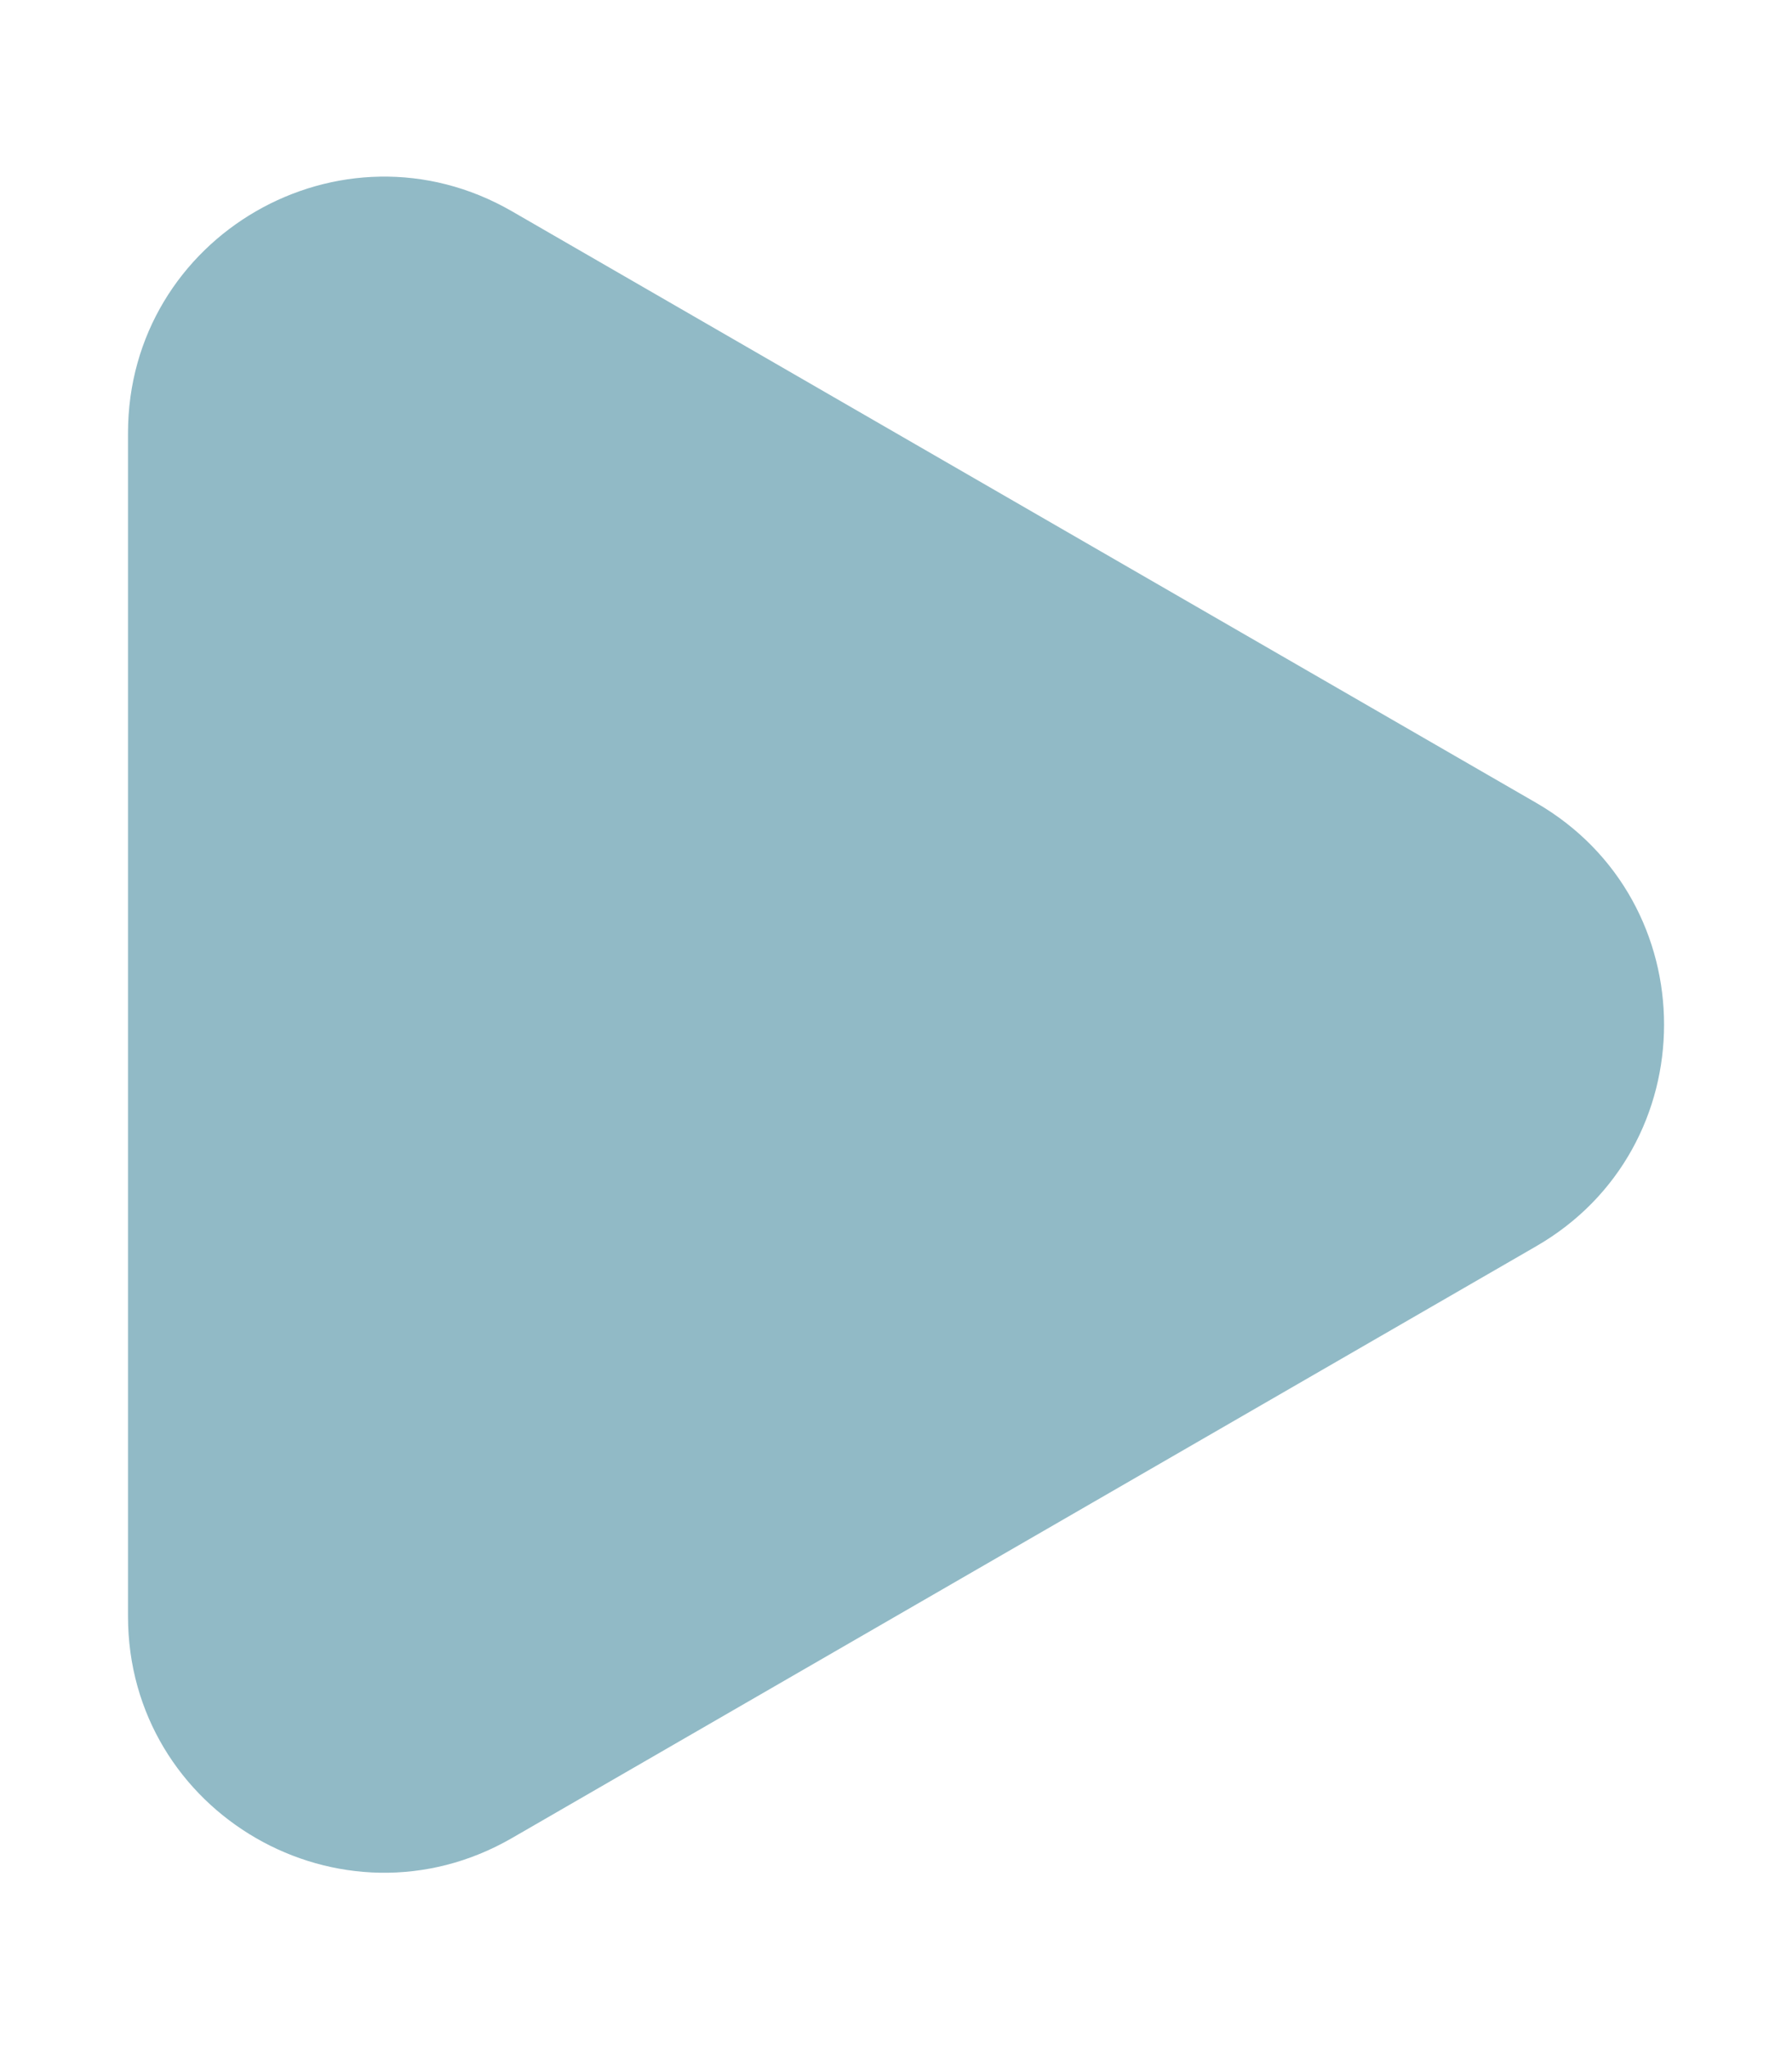 <svg width="7" height="8" viewBox="0 0 7 8" fill="none" xmlns="http://www.w3.org/2000/svg">
<path d="M6 3.134C6.667 3.519 6.667 4.482 6 4.866L2 7.176C1.333 7.561 0.5 7.08 0.5 6.31V1.691C0.5 0.921 1.333 0.44 2 0.825L6 3.134Z" fill="#91BAC6"/>
</svg>
